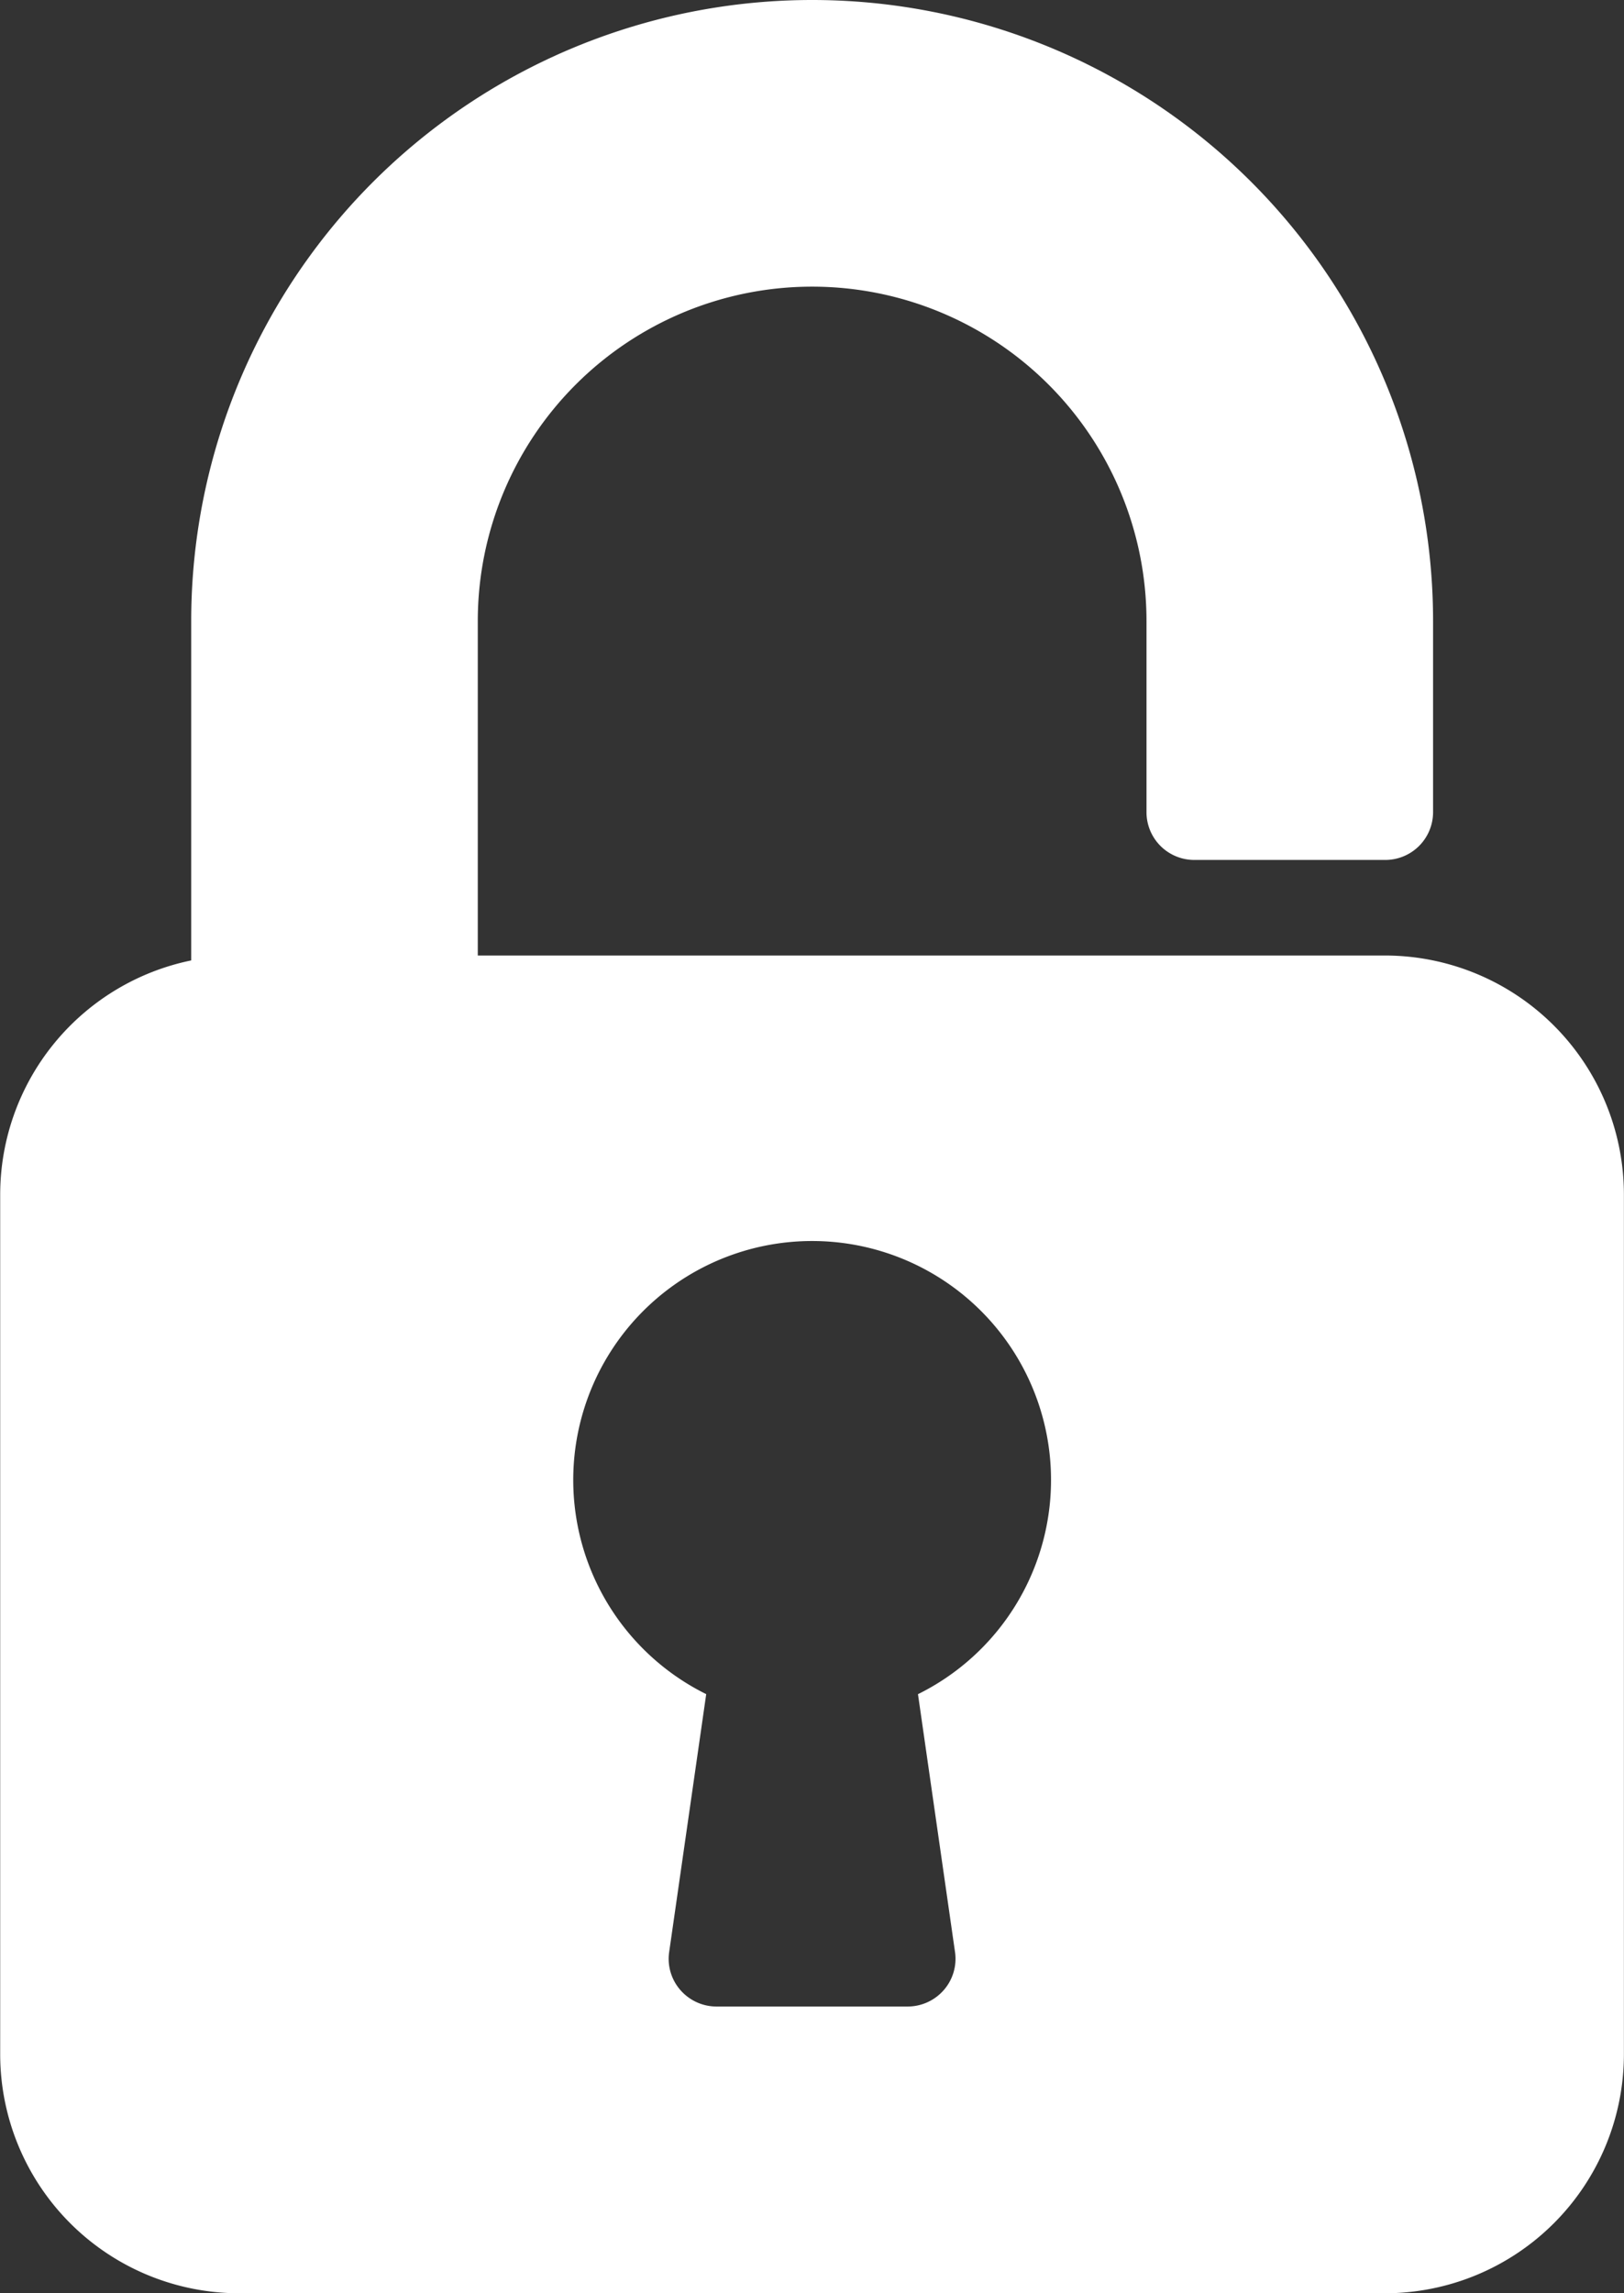 <svg xmlns="http://www.w3.org/2000/svg" xmlns:xlink="http://www.w3.org/1999/xlink" width="17.539" height="24.761" viewBox="0 0 17.539 24.761"><rect x="0" y="0" width="17.539" height="24.761" fill="#333333" stroke="none"/><defs><clipPath id="a"><rect width="17.539" height="24.76" fill="none"/></clipPath></defs><g transform="translate(0 0)" clip-path="url(#a)"><path d="M96.128,50.056h-9.8V46.445a3.611,3.611,0,1,1,7.222,0v2.063a.516.516,0,0,0,.516.516h2.063a.516.516,0,0,0,.516-.516V46.445a6.706,6.706,0,1,0-13.412,0v3.664a2.583,2.583,0,0,0-2.063,2.526V61.92A2.582,2.582,0,0,0,83.747,64.5h12.38a2.582,2.582,0,0,0,2.579-2.579V52.635a2.582,2.582,0,0,0-2.579-2.579Zm-5.046,7.975.4,2.784a.513.513,0,0,1-.121.411.519.519,0,0,1-.39.178H88.906a.518.518,0,0,1-.39-.178.512.512,0,0,1-.121-.411l.4-2.784a2.58,2.58,0,1,1,2.288,0Zm0,0" transform="translate(-81.168 -39.739)" fill="#fff"/></g></svg>